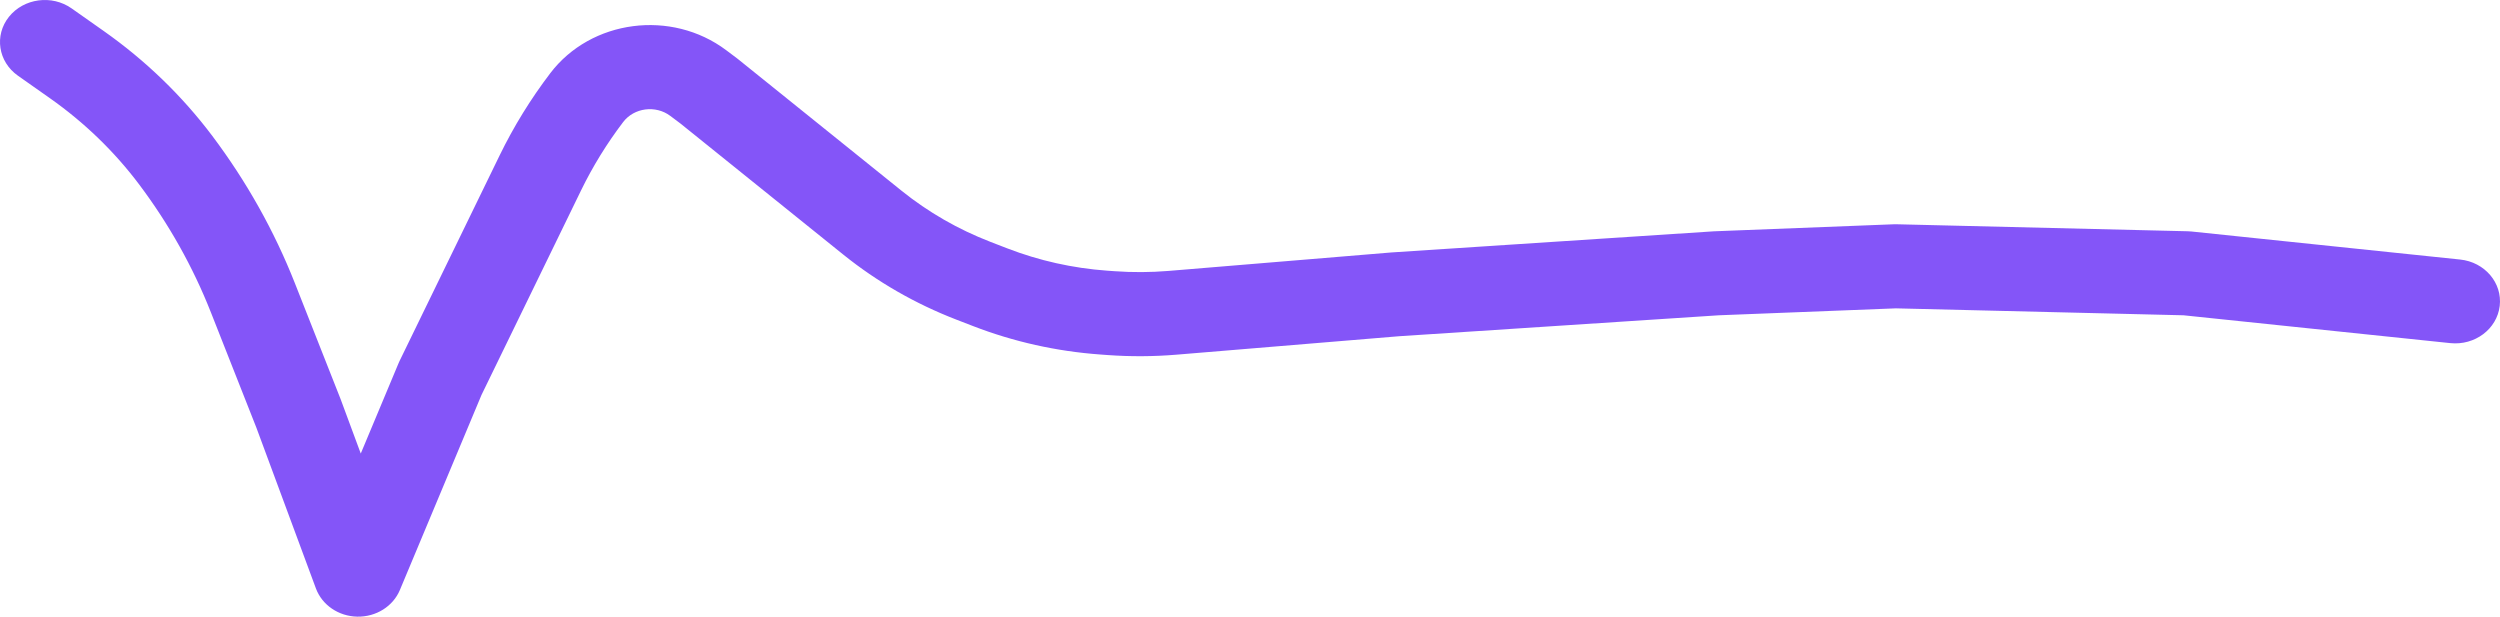 <?xml version="1.0" encoding="UTF-8"?> <svg xmlns="http://www.w3.org/2000/svg" width="150" height="37" viewBox="0 0 150 37" fill="none"> <path fill-rule="evenodd" clip-rule="evenodd" d="M0.537 1.009C1.428 -0.105 3.112 -0.331 4.299 0.505L6.223 1.86C8.732 3.627 10.932 5.753 12.741 8.159C14.792 10.888 16.456 13.855 17.691 16.987L20.43 23.931C20.436 23.946 20.442 23.962 20.448 23.978L21.646 27.212L23.918 21.782C23.935 21.739 23.954 21.697 23.975 21.656L29.979 9.322C30.822 7.591 31.839 5.94 33.017 4.392C35.465 1.174 40.287 0.545 43.576 3.015L44.216 3.496C44.239 3.514 44.263 3.532 44.286 3.551L54.097 11.447C55.686 12.726 57.482 13.759 59.417 14.508L60.434 14.901C62.344 15.639 64.365 16.091 66.424 16.24L66.87 16.272C67.95 16.35 69.034 16.344 70.113 16.255L83.495 15.146C83.511 15.145 83.528 15.144 83.544 15.143L102.798 13.881C102.823 13.88 102.848 13.878 102.873 13.877L113.619 13.457C113.68 13.454 113.74 13.454 113.8 13.456L131.263 13.876C131.339 13.878 131.415 13.883 131.491 13.89L147.61 15.572C149.085 15.726 150.147 16.974 149.983 18.358C149.819 19.743 148.491 20.741 147.017 20.587L131.011 18.917L113.753 18.501L103.134 18.917L83.943 20.174L70.585 21.281C69.212 21.395 67.832 21.402 66.458 21.303L66.012 21.27C63.392 21.081 60.819 20.506 58.388 19.566L57.371 19.173C54.908 18.221 52.623 16.906 50.6 15.278L40.824 7.409L40.219 6.955C39.338 6.293 38.045 6.462 37.389 7.324C36.411 8.61 35.566 9.982 34.866 11.419L28.892 23.691L23.993 35.4C23.582 36.382 22.563 37.02 21.439 36.999C20.316 36.979 19.325 36.303 18.955 35.306L15.382 25.659L12.652 18.739C11.579 16.018 10.133 13.44 8.351 11.069C6.866 9.093 5.06 7.347 2.999 5.896L1.075 4.541C-0.112 3.705 -0.353 2.124 0.537 1.009Z" fill="#8455F8"></path> </svg> 
